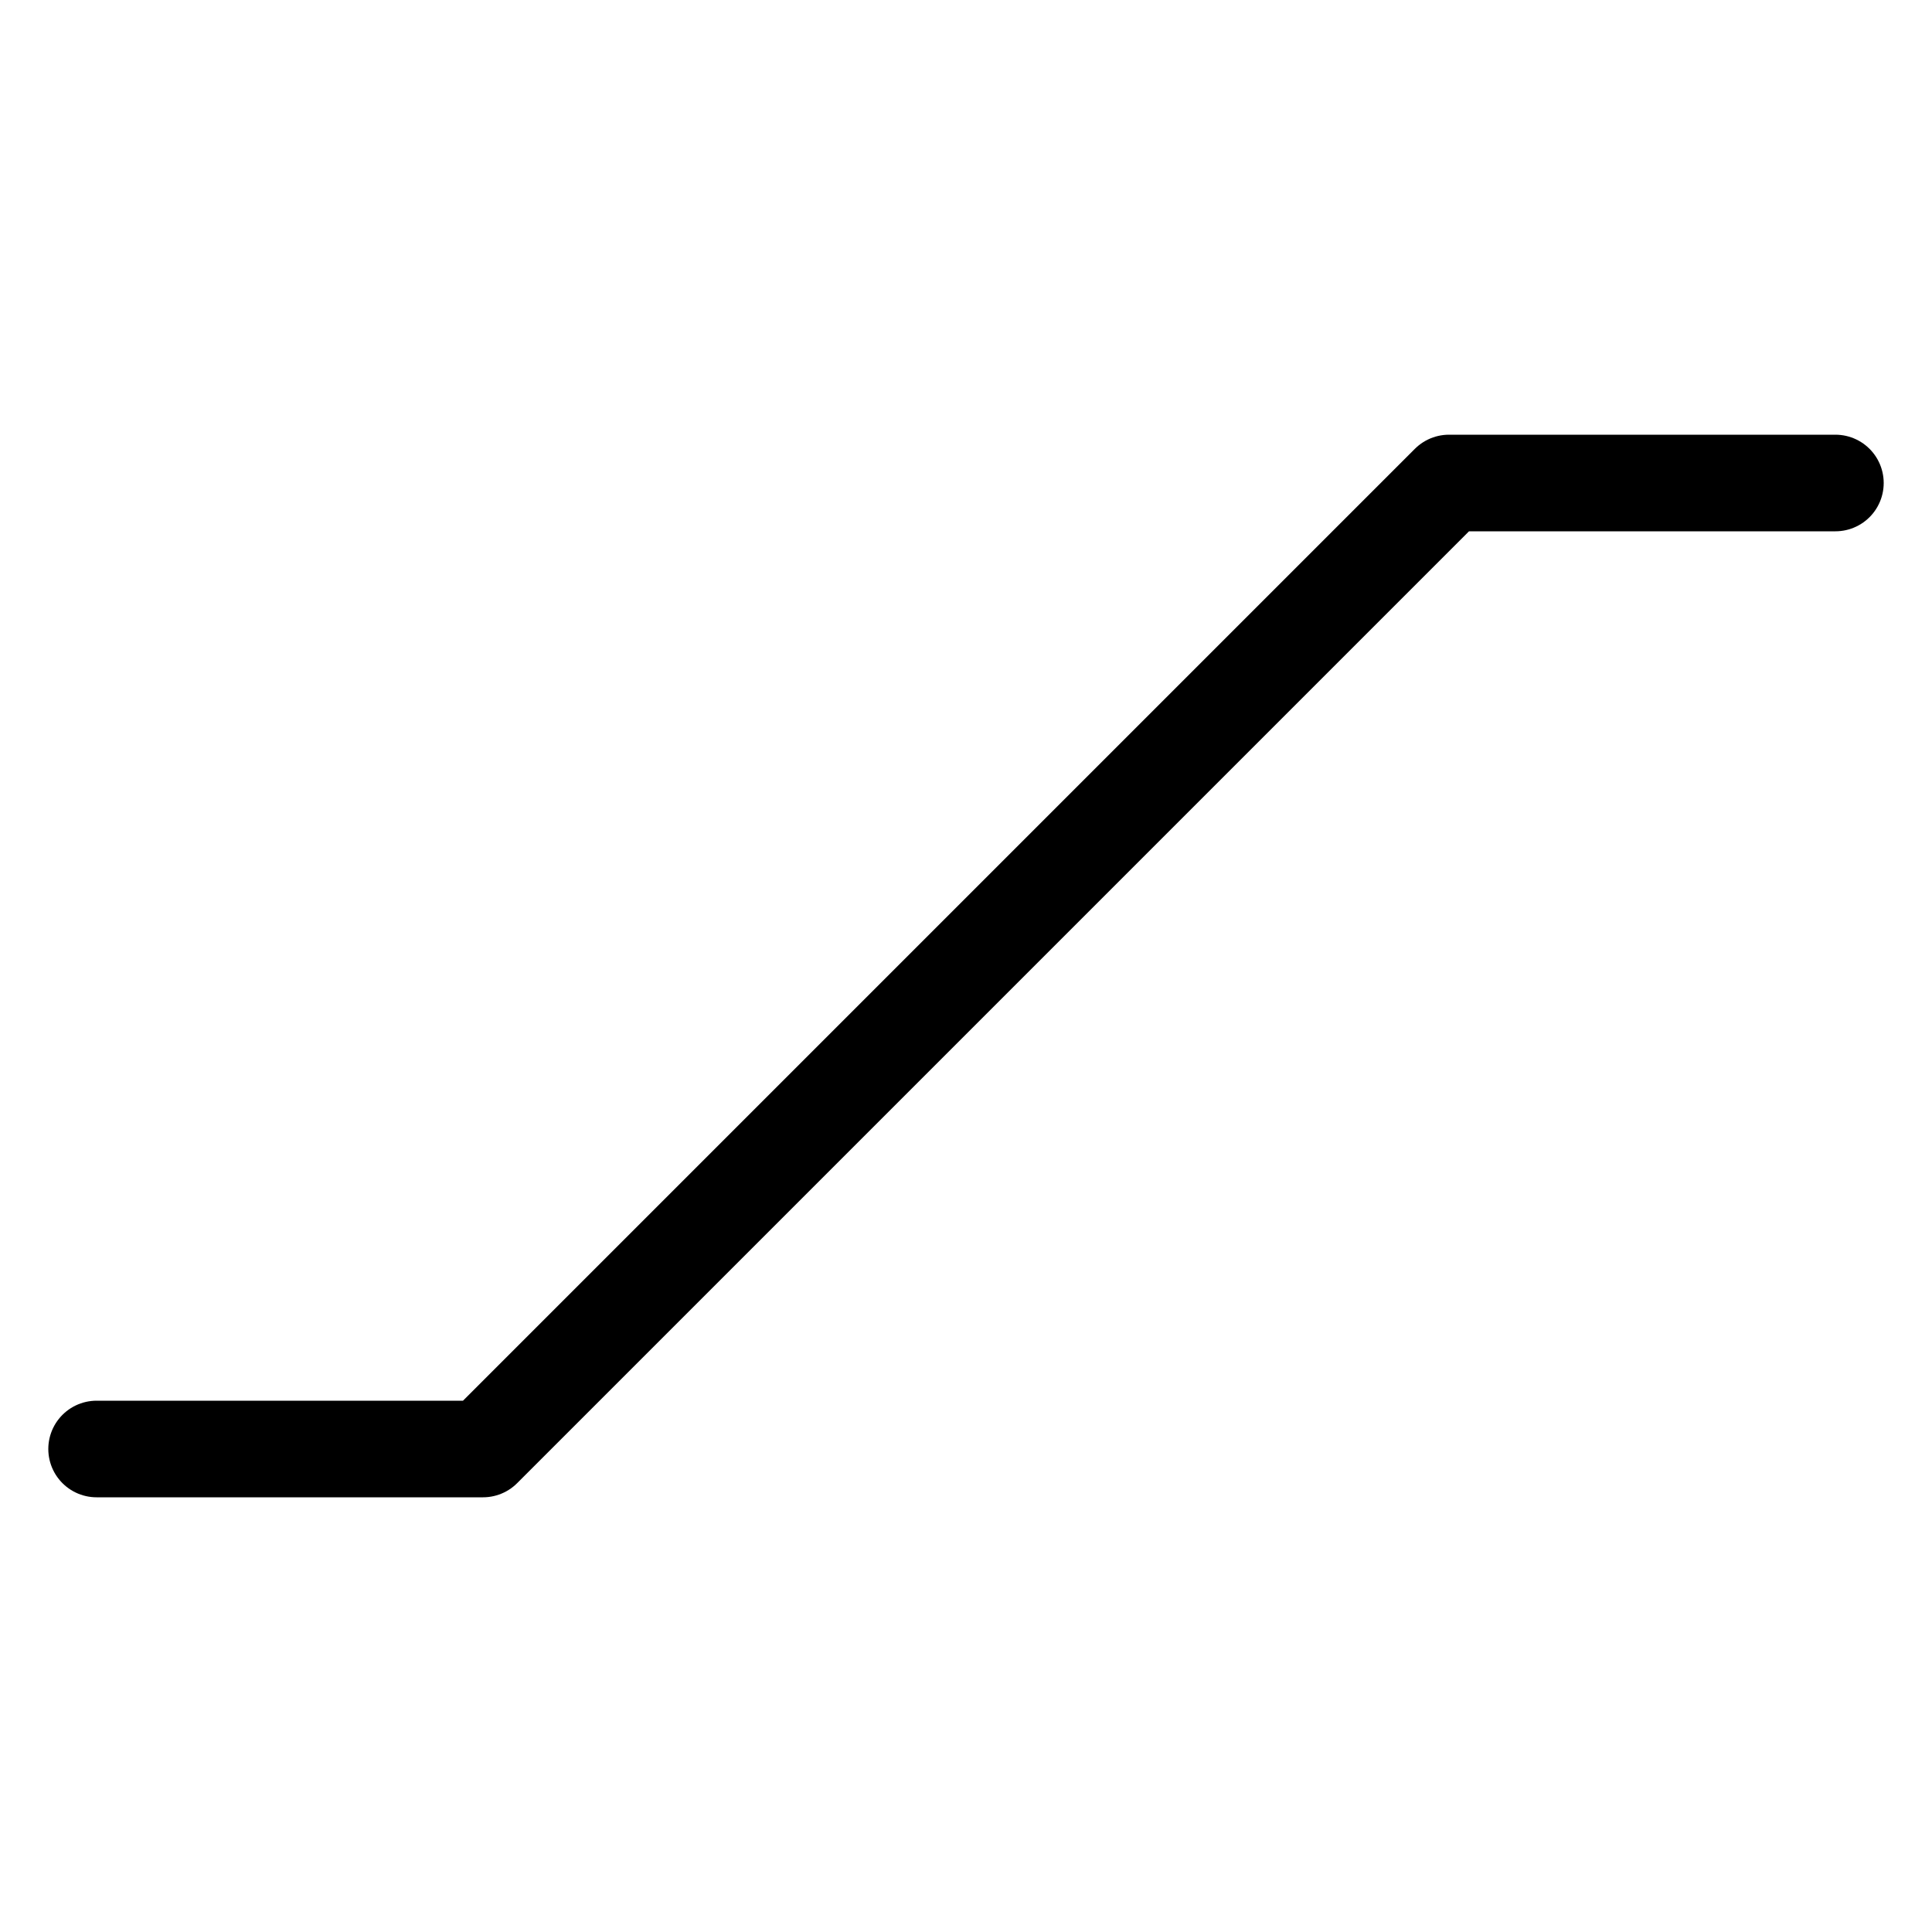 <?xml version="1.0" encoding="UTF-8" standalone="no"?>
<svg width="40" xmlns="http://www.w3.org/2000/svg" version="1.1" height="40">
 <g id="layer1">
  <path stroke-linejoin="round" d="M2,30h8l20-20h8" stroke="#000" stroke-linecap="round" stroke-width="2px" fill="none"/>
 </g>
</svg>
